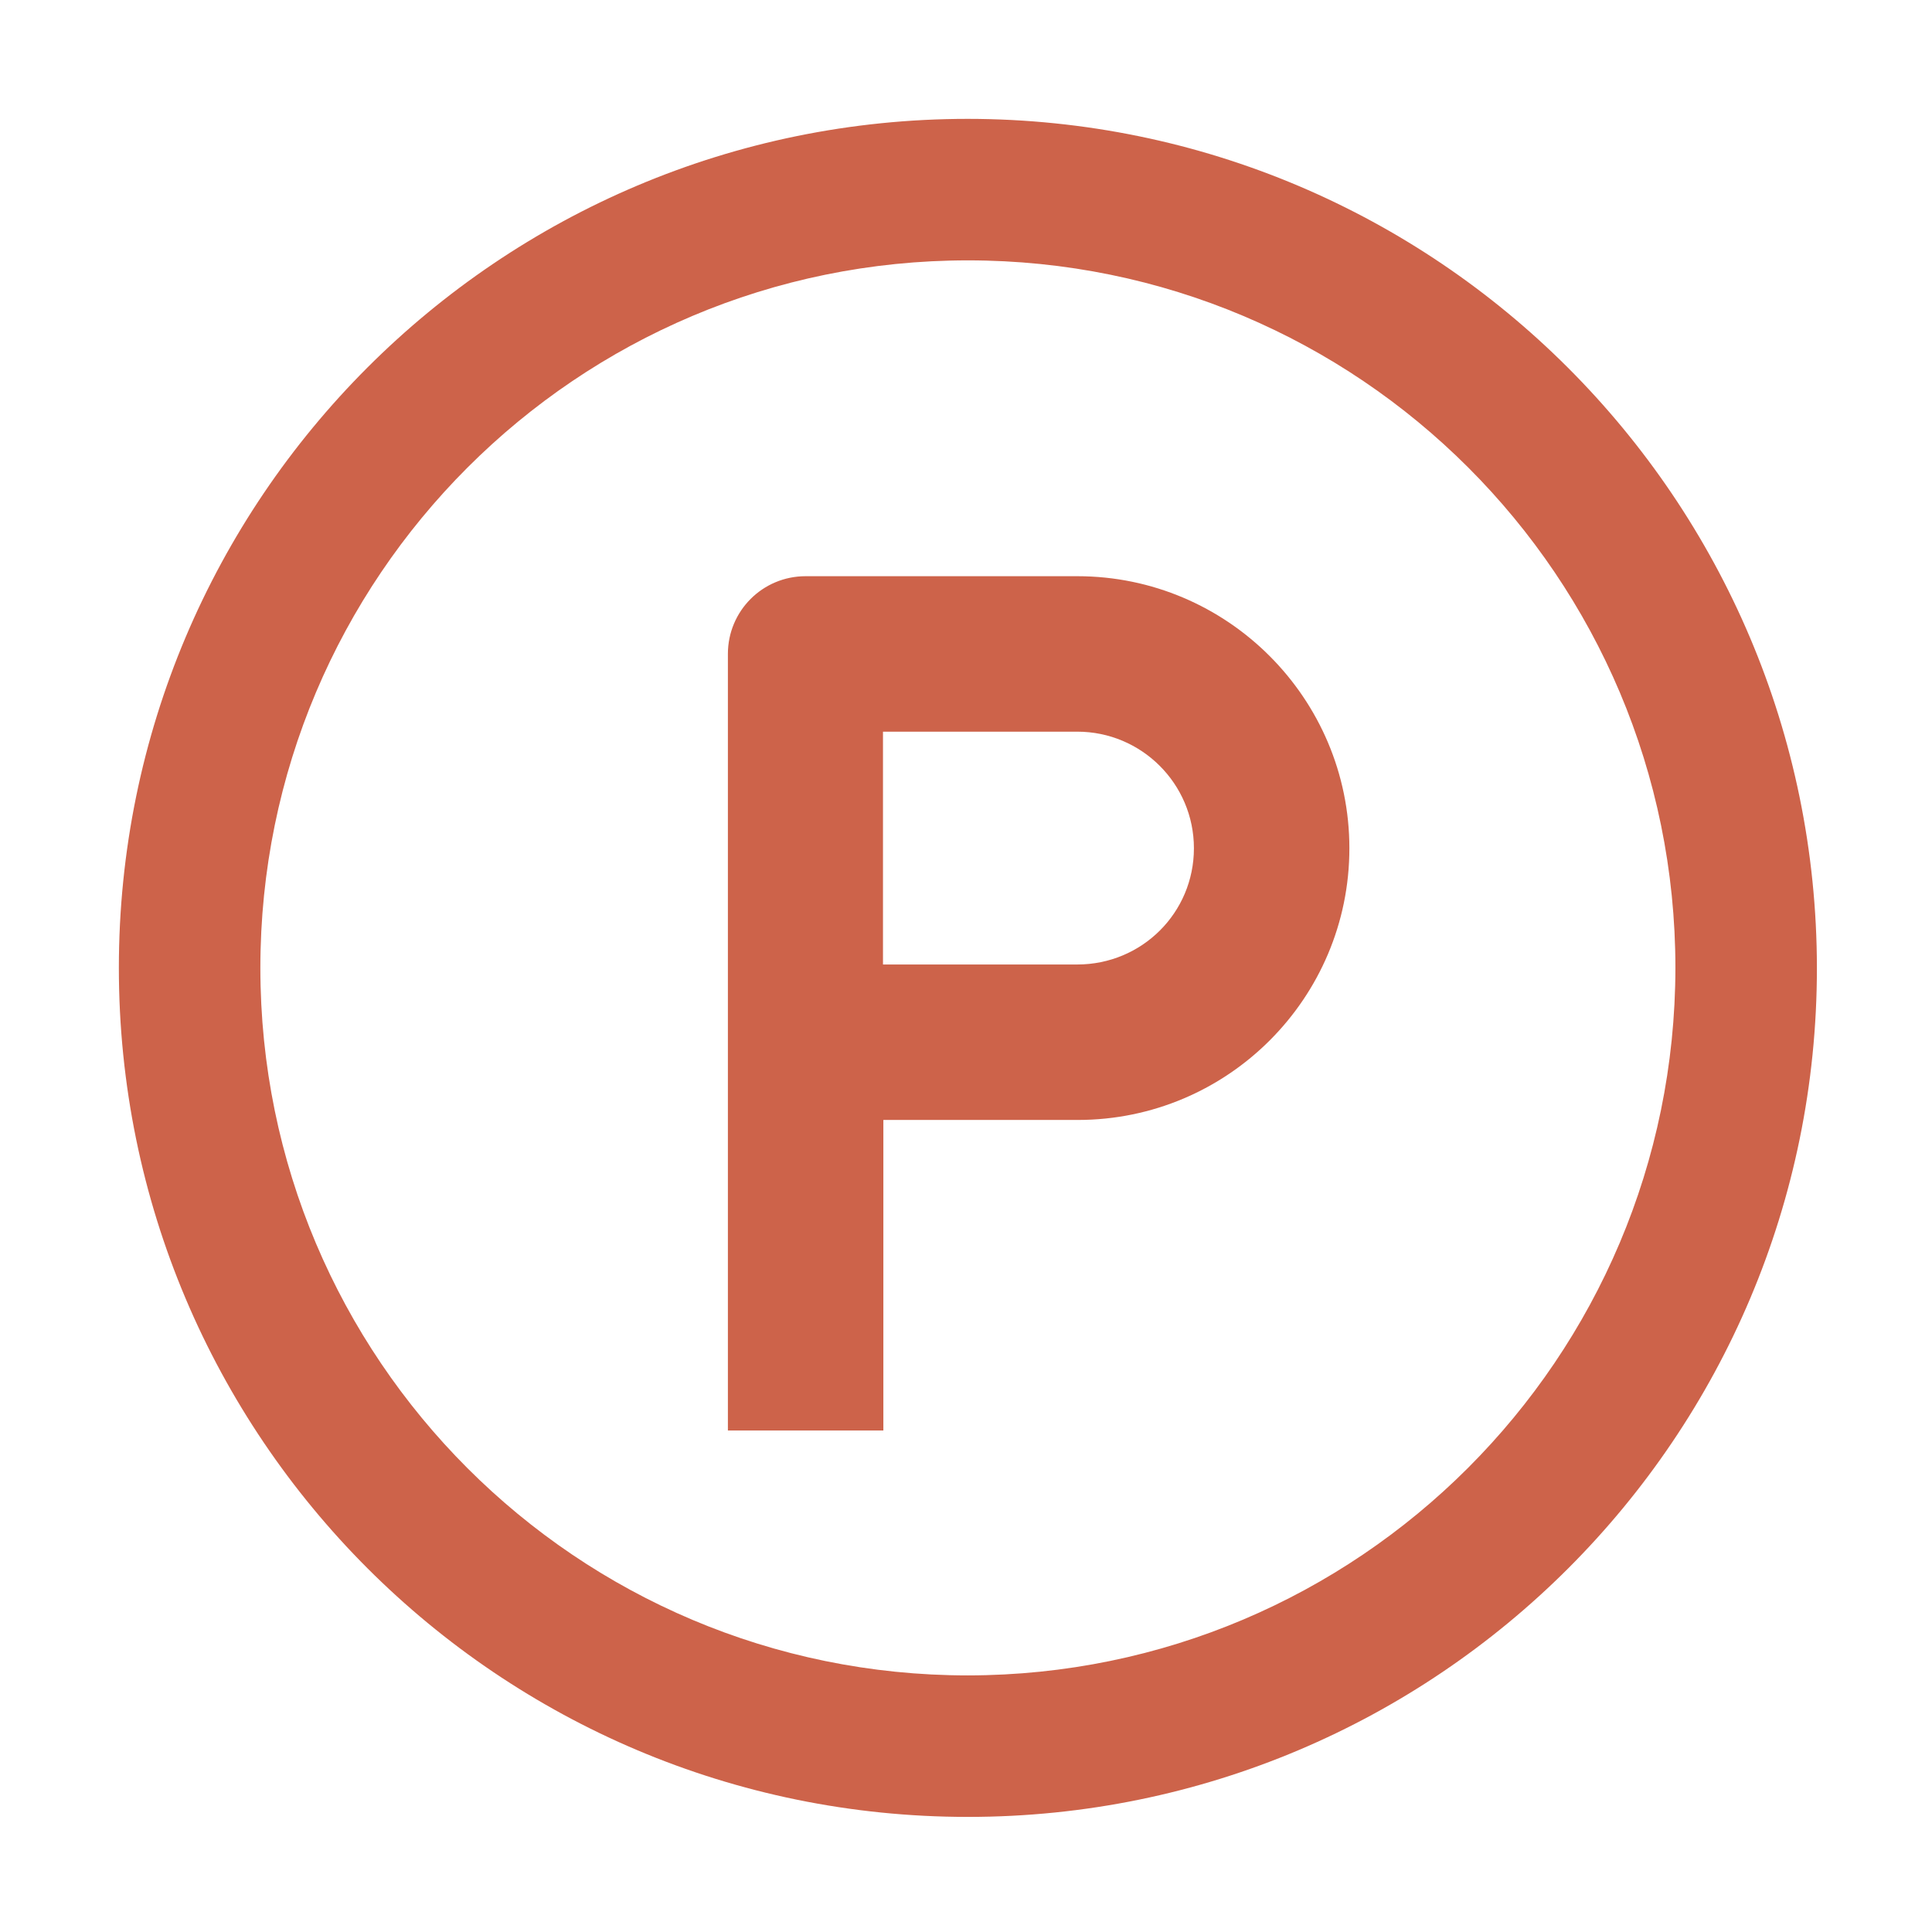 <svg xmlns="http://www.w3.org/2000/svg" id="Capa_1" viewBox="0 0 512 512"><defs><style> .st0 { fill: #cd634a; } </style></defs><path class="st0" d="M256.5,31.5c-124.3,0-225,100.7-225,225s100.7,225,225,225,225-100.7,225-225c-.1-124.2-100.8-224.9-225-225ZM256.5,444c-103.6,0-187.5-83.9-187.5-187.5s83.9-187.5,187.5-187.5,187.5,83.9,187.5,187.5c-.1,103.5-84,187.4-187.5,187.5Z"></path><path class="st0" d="M285.5,152.7h-72c-11.4,0-20.6,9.2-20.6,20.6v205.8h41.2v-82.3h51.5c39.8,0,72-32.3,72-72s-32.3-72.1-72.1-72.1h0ZM285.5,255.6h-51.5v-61.7h51.5c17,0,30.9,13.8,30.9,30.9s-13.8,30.8-30.9,30.8Z"></path></svg>